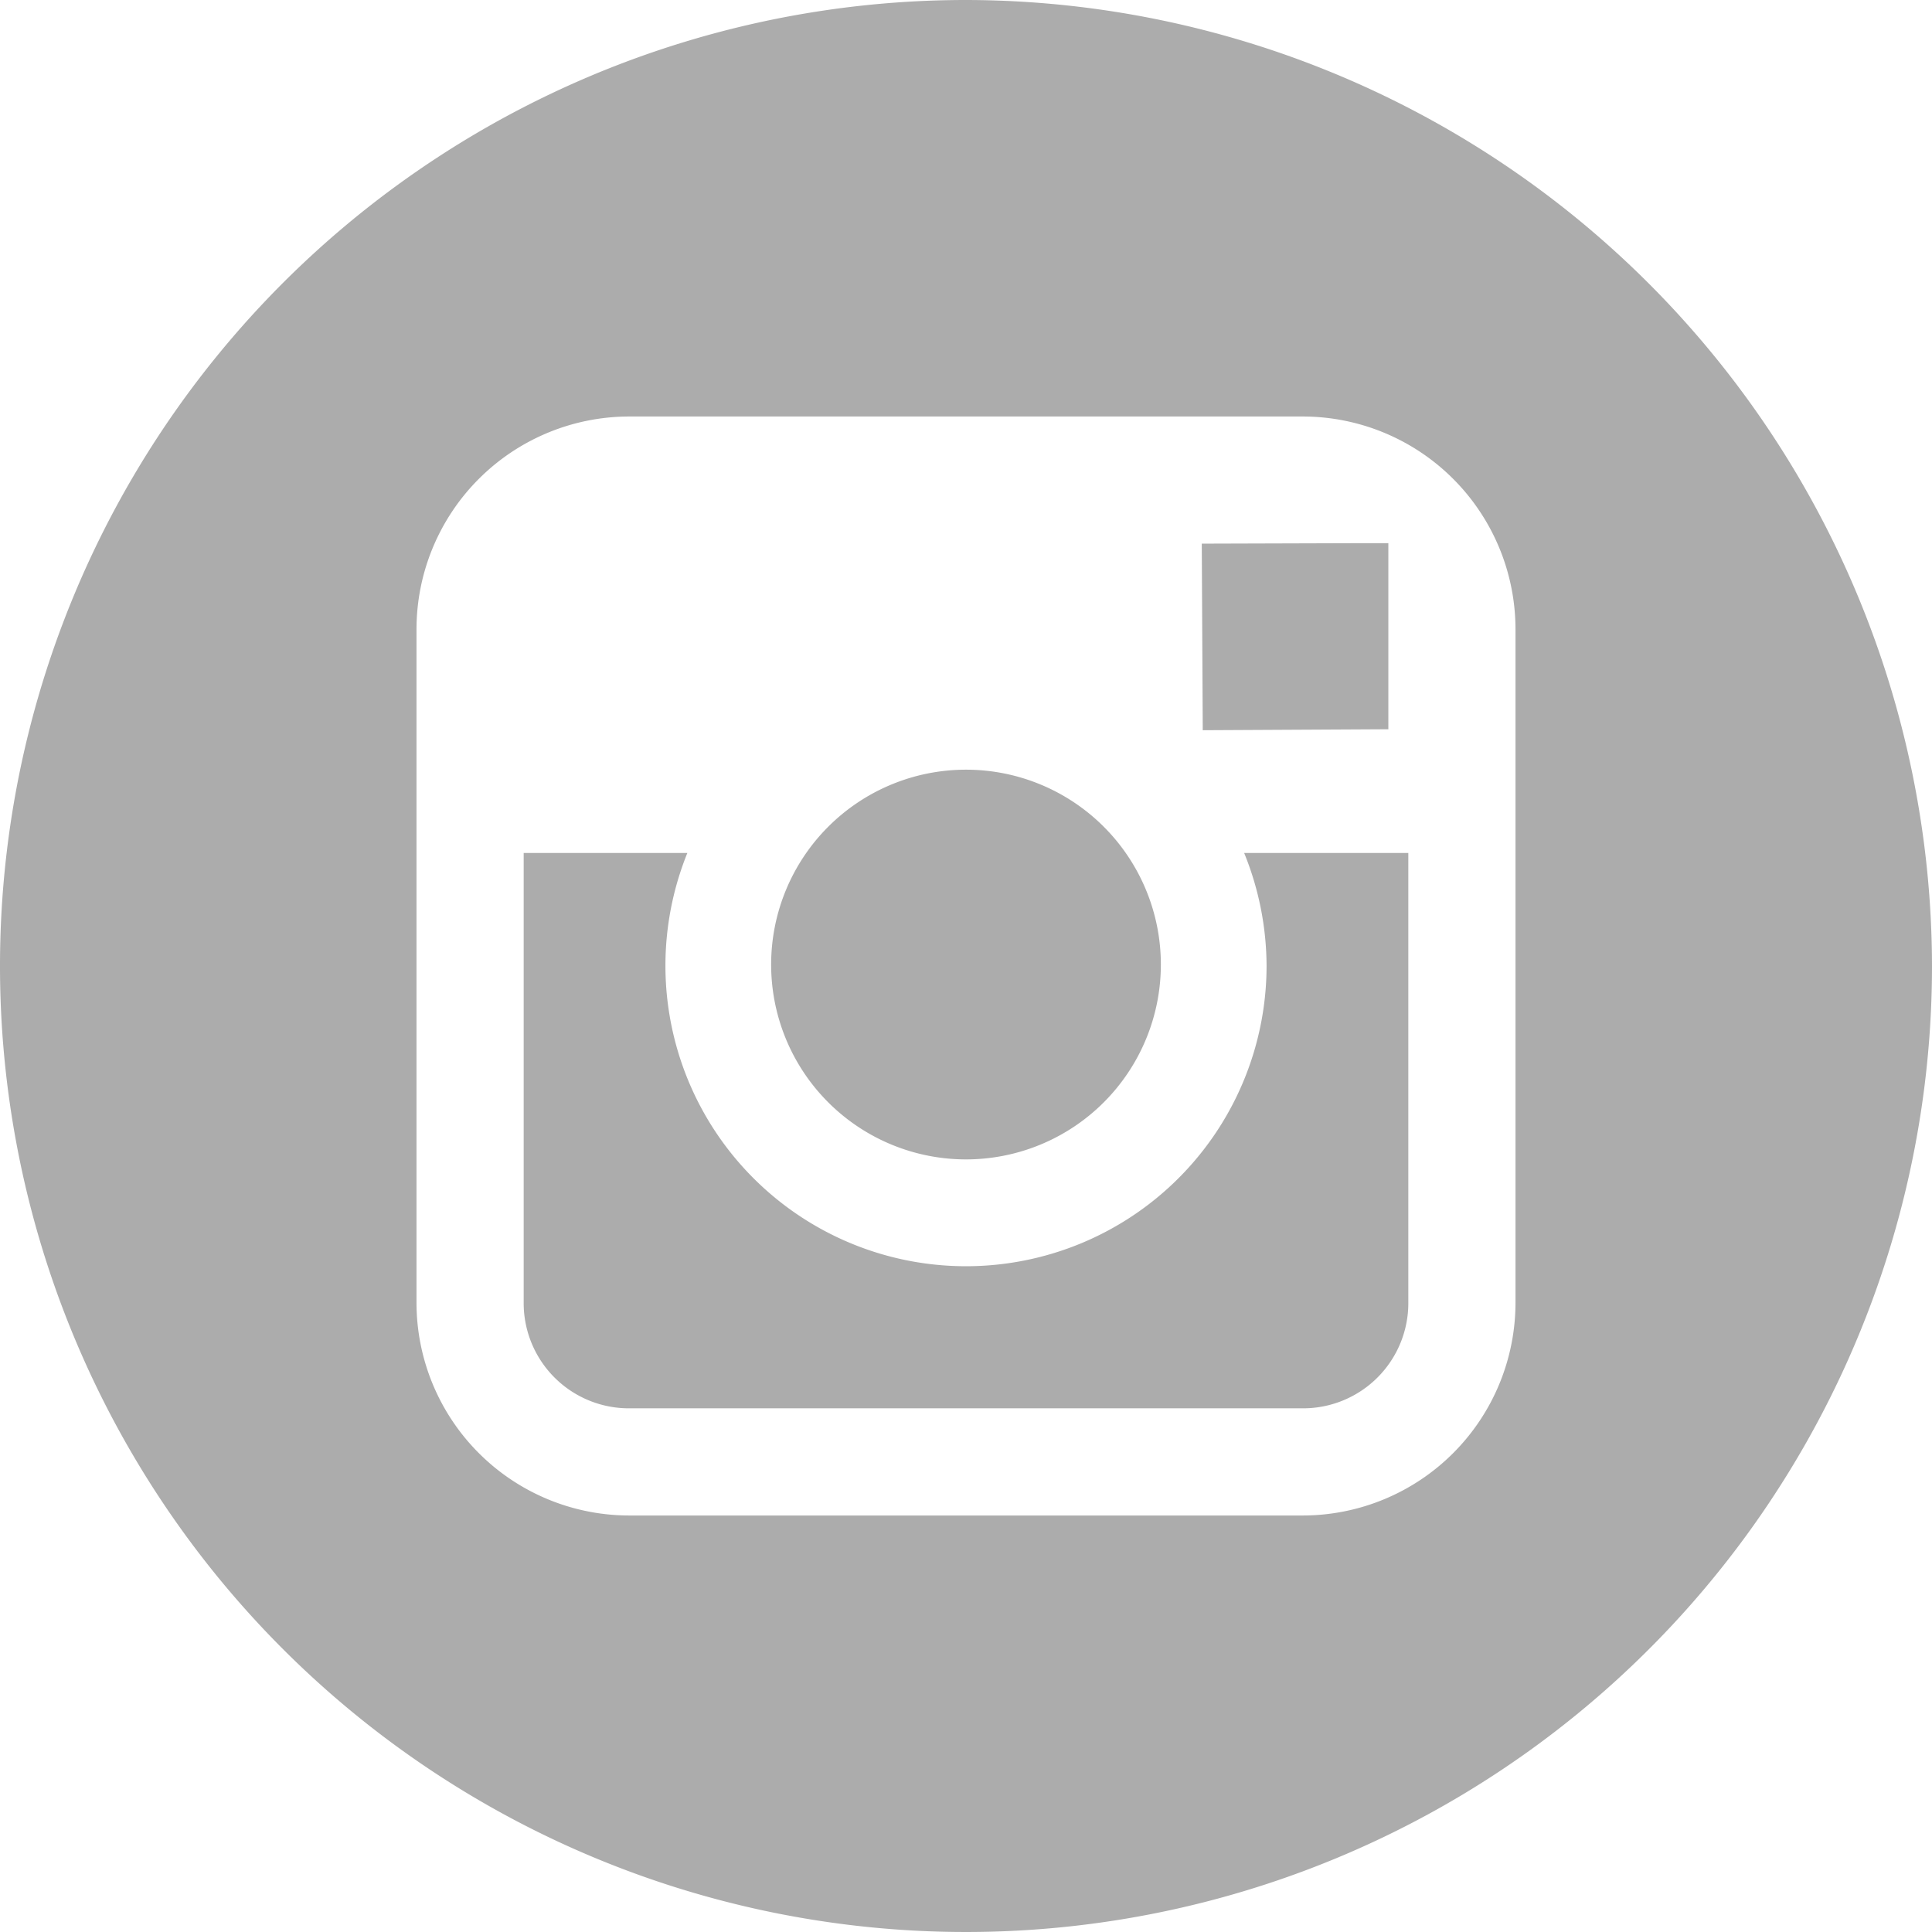 <svg xmlns="http://www.w3.org/2000/svg" viewBox="0 0 39.66 39.66"><defs><style>.cls-1{fill:#acacac;}</style></defs><title>icon_header_insta_gr</title><g id="レイヤー_2" data-name="レイヤー 2"><g id="レイヤー_1-2" data-name="レイヤー 1"><path class="cls-1" d="M19.83,23.8a4,4,0,1,0-4-4A4,4,0,0,0,19.83,23.8Z"/><polygon class="cls-1" points="28.5 14.97 28.5 11.65 28.5 11.15 28 11.15 24.67 11.16 24.69 14.99 28.5 14.97"/><path class="cls-1" d="M31.11,17.52v9.23a4.37,4.37,0,0,1-4.36,4.36H12.91a4.37,4.37,0,0,1-4.36-4.36V12.91a4.37,4.37,0,0,1,4.36-4.36H26.75a4.37,4.37,0,0,1,4.36,4.36ZM19.83,0A19.83,19.83,0,1,0,39.66,19.83,19.86,19.86,0,0,0,19.83,0Z"/><path class="cls-1" d="M26,19.83a6.17,6.17,0,1,1-11.89-2.32H10.75v9.24a2.16,2.16,0,0,0,2.16,2.16H26.75a2.16,2.16,0,0,0,2.16-2.16V17.51H25.54A6.19,6.19,0,0,1,26,19.83Z"/></g></g></svg>
